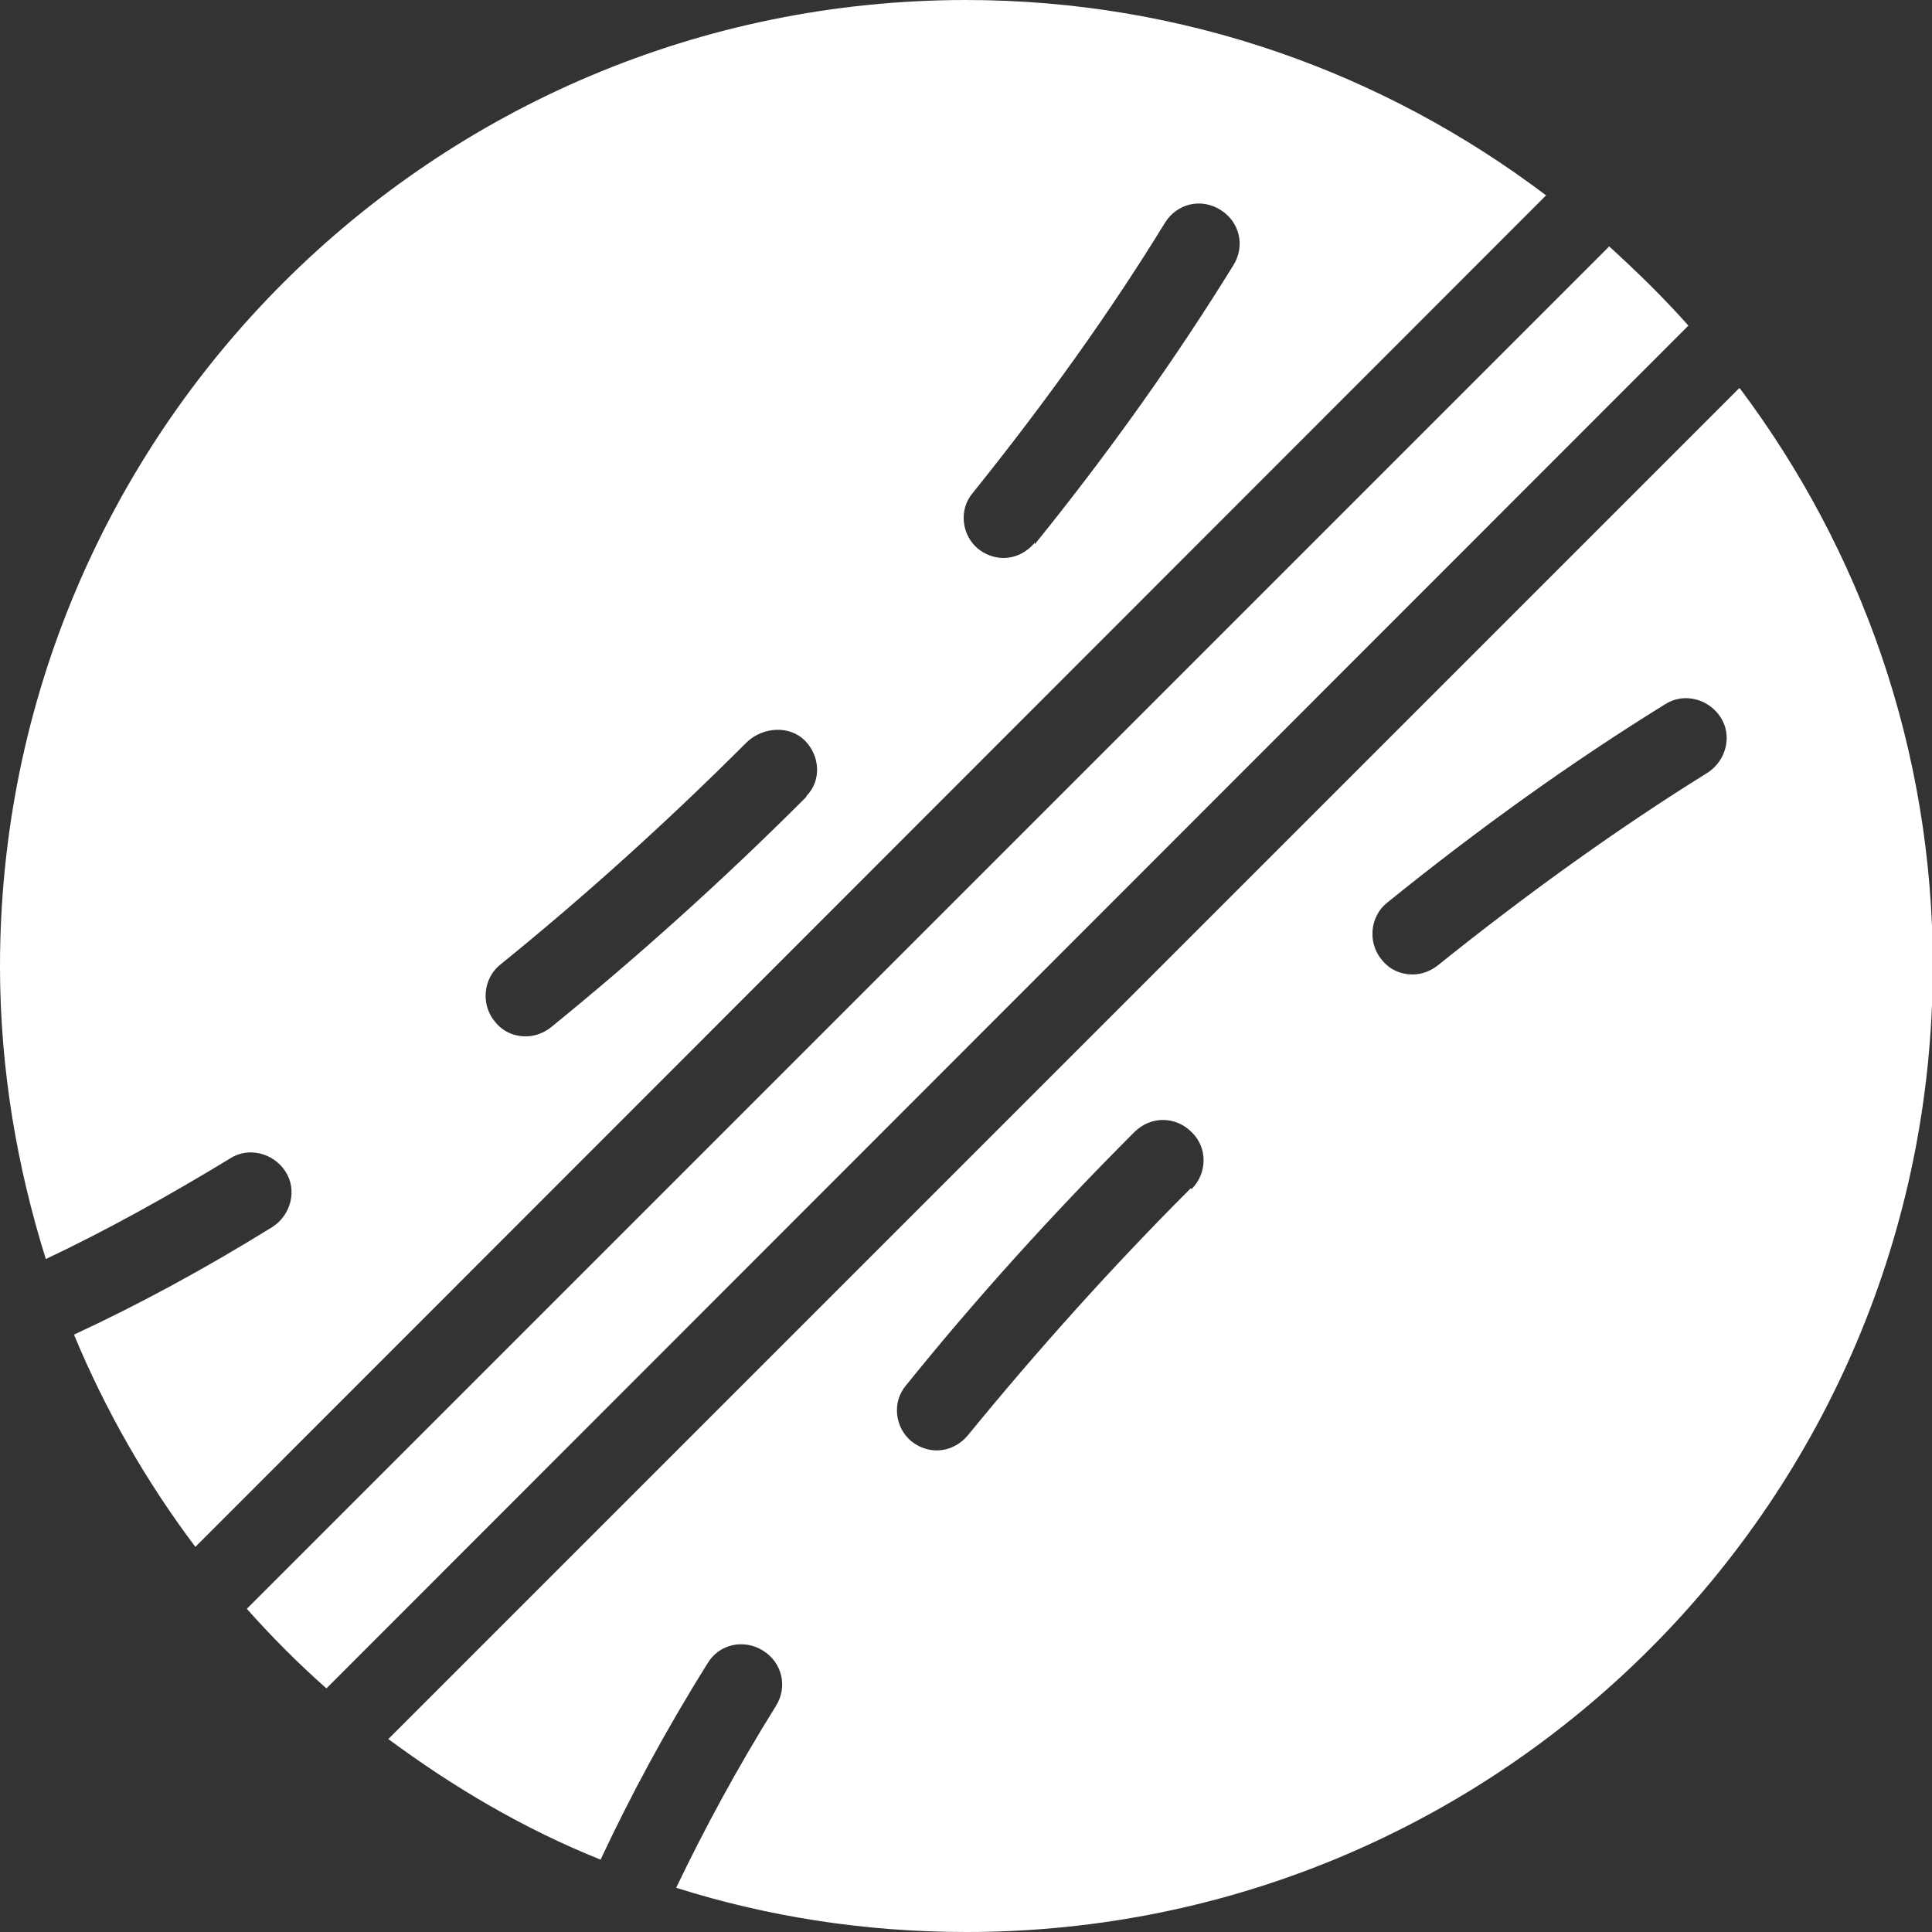 <?xml version="1.0" encoding="UTF-8"?>
<svg id="Layer_2" data-name="Layer 2" xmlns="http://www.w3.org/2000/svg" viewBox="0 0 24.03 24.03">
  <rect x="0" y="0" width="24.03" height="24.03" fill="#333333" stroke="none"/>
  <defs>
    <style>
      .cls-1 {
        fill: #fff;
      }
    </style>
  </defs>
  <g id="Objects">
    <g>
      <path class="cls-1" d="M21.63,4.83L4.83,21.63c.81.6,1.69,1.12,2.64,1.5.37-.79.81-1.61,1.33-2.44.14-.24.45-.31.69-.16s.31.45.16.69c-.48.77-.89,1.53-1.24,2.26,1.14.36,2.35.55,3.61.55,6.64,0,12.02-5.38,12.02-12.02,0-2.7-.9-5.18-2.4-7.18ZM14.81,14.78c-.99.99-1.92,2.03-2.77,3.07-.1.12-.24.19-.39.19-.11,0-.22-.04-.31-.11-.21-.17-.25-.49-.07-.7.87-1.08,1.83-2.14,2.84-3.15.2-.2.51-.2.71,0,.2.19.2.51,0,.71ZM21.24,9.61c-1.11.69-2.24,1.5-3.36,2.4-.09.07-.2.11-.31.11-.15,0-.29-.06-.39-.19-.17-.21-.14-.53.07-.7,1.15-.93,2.31-1.76,3.46-2.47.23-.15.54-.07.69.16.15.23.07.54-.16.69Z"/>
      <path class="cls-1" d="M20.01,3.07L3.07,20.01c.31.35.64.68.99.99L21,4.05c-.31-.35-.64-.67-.99-.99Z"/>
      <path class="cls-1" d="M12.02,0C5.38,0,0,5.38,0,12.02c0,1.27.21,2.49.57,3.64.74-.35,1.5-.77,2.29-1.25.23-.15.54-.07.69.16s.07.54-.16.69c-.84.52-1.67.97-2.47,1.34.39.94.9,1.83,1.51,2.64L19.23,2.43c-2.01-1.52-4.5-2.43-7.22-2.43ZM10.03,9.91l-.03.03c-1.02,1.02-2.08,1.97-3.15,2.84-.09.07-.2.11-.31.11-.15,0-.29-.06-.39-.19-.17-.21-.14-.53.07-.7,1.05-.85,2.08-1.78,3.07-2.77.2-.19.53-.21.72-.02s.21.5.02.69ZM12.87,6.75c-.1.12-.24.19-.39.19-.11,0-.22-.04-.31-.11-.21-.17-.25-.49-.07-.7.9-1.12,1.71-2.25,2.39-3.36.15-.24.45-.31.69-.16.24.15.31.45.16.69-.71,1.15-1.54,2.32-2.47,3.47Z"/>
    </g>
  </g>
</svg>